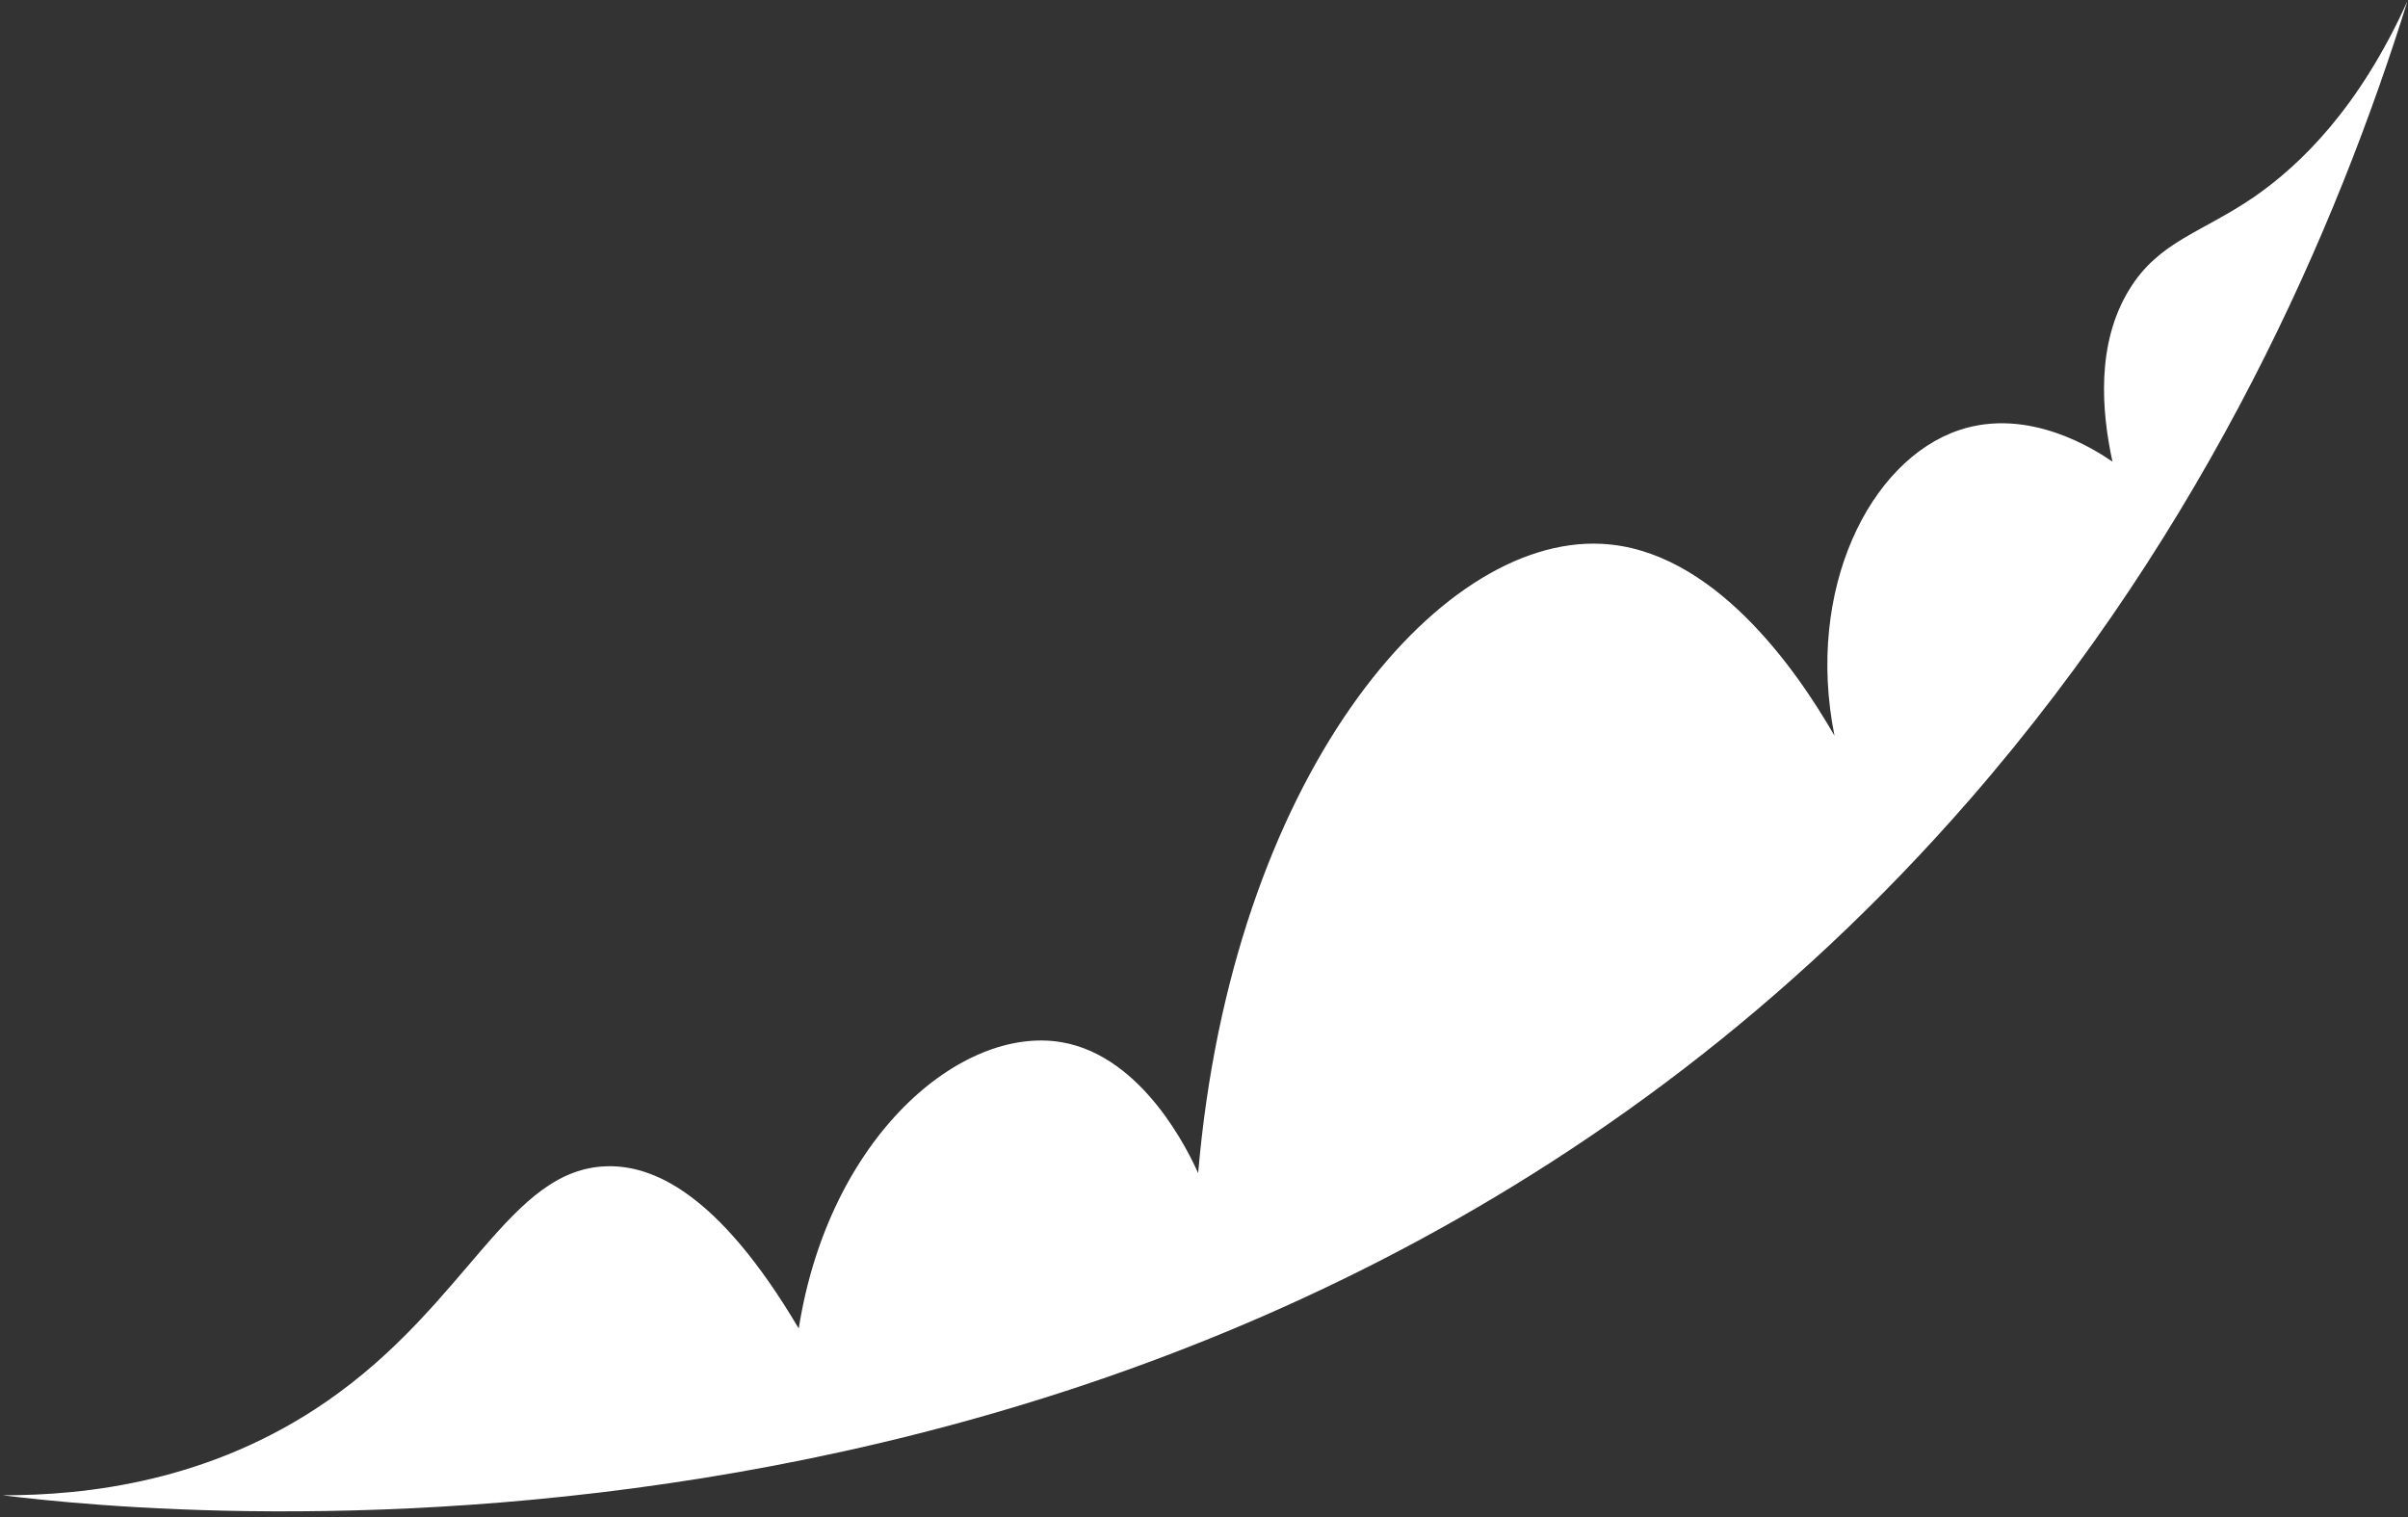 <svg width="292" height="184" viewBox="0 0 292 184" fill="none" xmlns="http://www.w3.org/2000/svg">
<rect x="0" y="0" width="292" height="184" fill="#333333" stroke="none"/>
<path d="M291.935 0.129C283.405 27.486 267.895 63.586 238.855 96.964C151.257 197.625 18.908 183.633 0.329 181.326C10.393 181.338 25.489 179.721 39.643 169.922C56.852 158.035 61.7 141.699 73.644 141.426C78.917 141.315 86.92 144.292 96.856 161.102C100.532 137.812 116.576 124.3 128.754 126.388C138.678 128.107 144.227 139.883 145.291 142.267C149.366 94.519 174.18 64.981 194.172 65.947C207.696 66.585 217.808 81.136 222.455 89.219C218.901 71.466 226.74 55.808 237.539 52.17C246.035 49.293 254.151 54.599 256.163 55.984C254.837 49.864 254.165 41.673 258.207 35.104C261.812 29.222 266.97 28.259 273.441 23.813C279.044 19.895 286.092 13.055 291.935 0.129Z" fill="white"/>
</svg>
